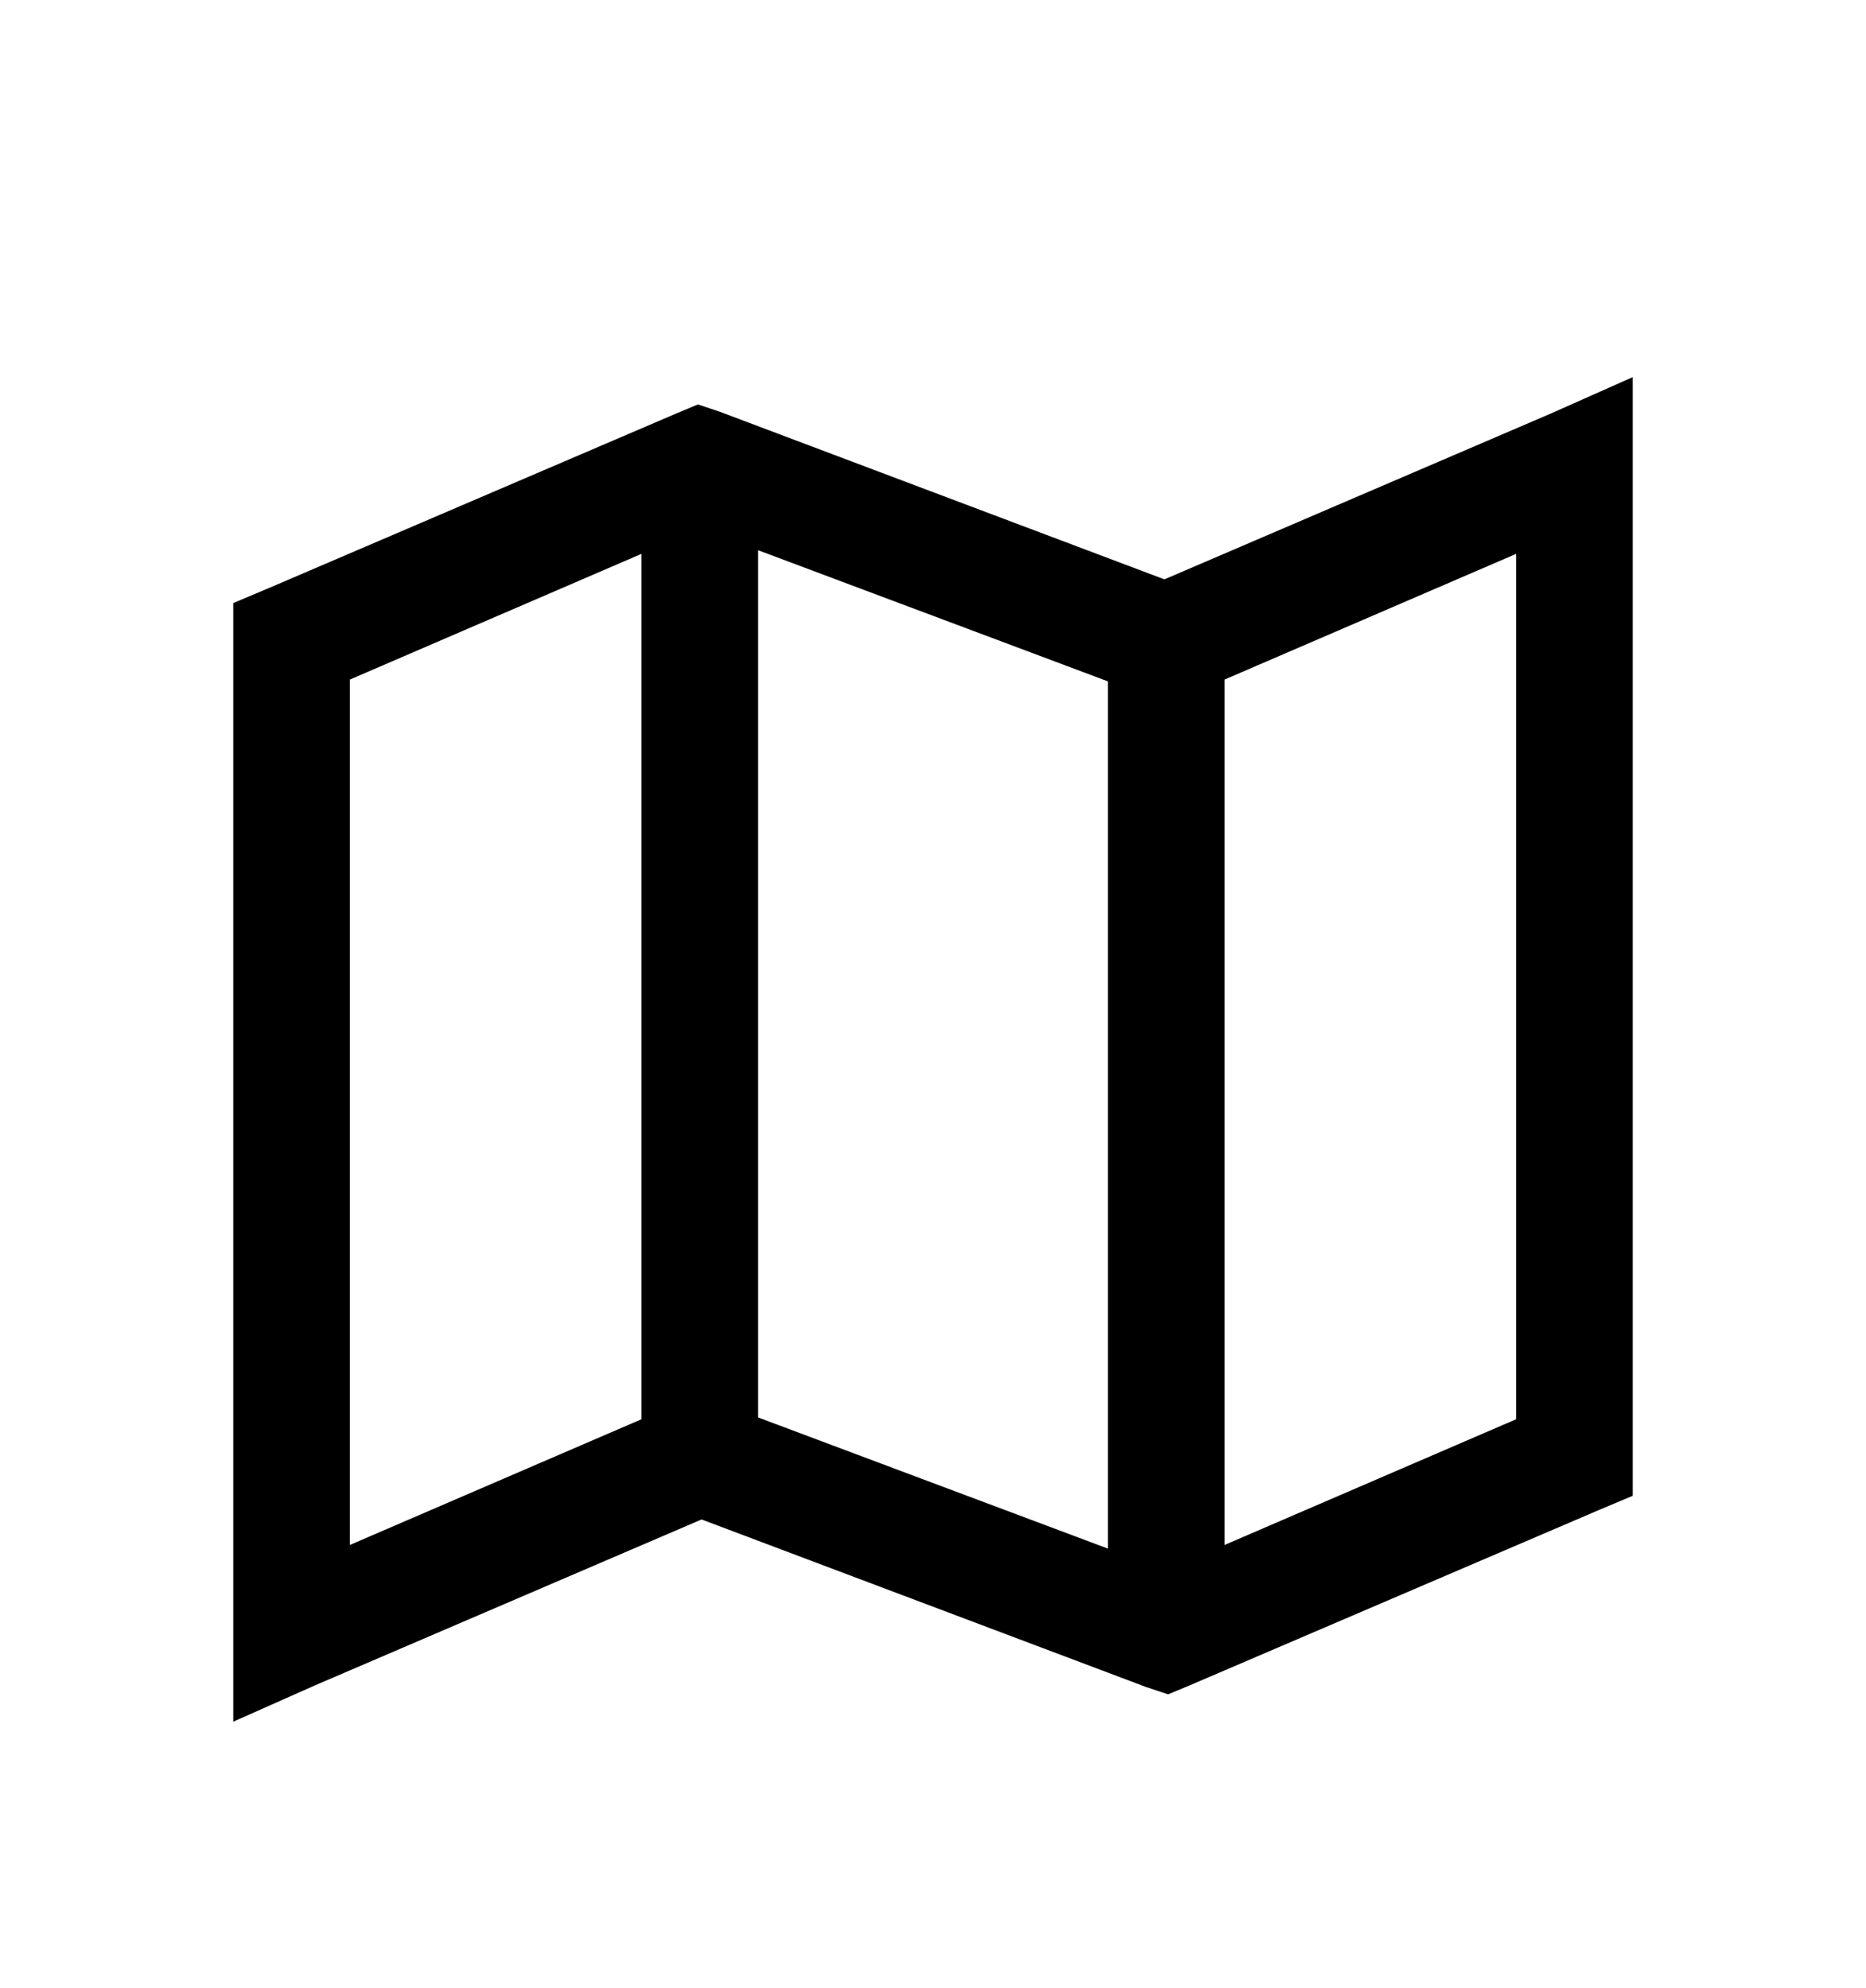 <svg version="1.1" xmlns="http://www.w3.org/2000/svg" xmlns:xlink="http://www.w3.org/1999/xlink" id="map-o" viewBox="0 0 512 545.5"><path d="M448 103.5v307l-9.5 4-112 48-6 2.5-6-2-122-46-106 45.5-22.5 10v-307l9.5-4 112-48 6-2.5 6 2 122 46 106-45.5zM208 151v238l96 36V187zm-32 1l-80 34.5V424l80-34.5V152zm240 0l-80 34.5V424l80-34.5V152z"/></svg>